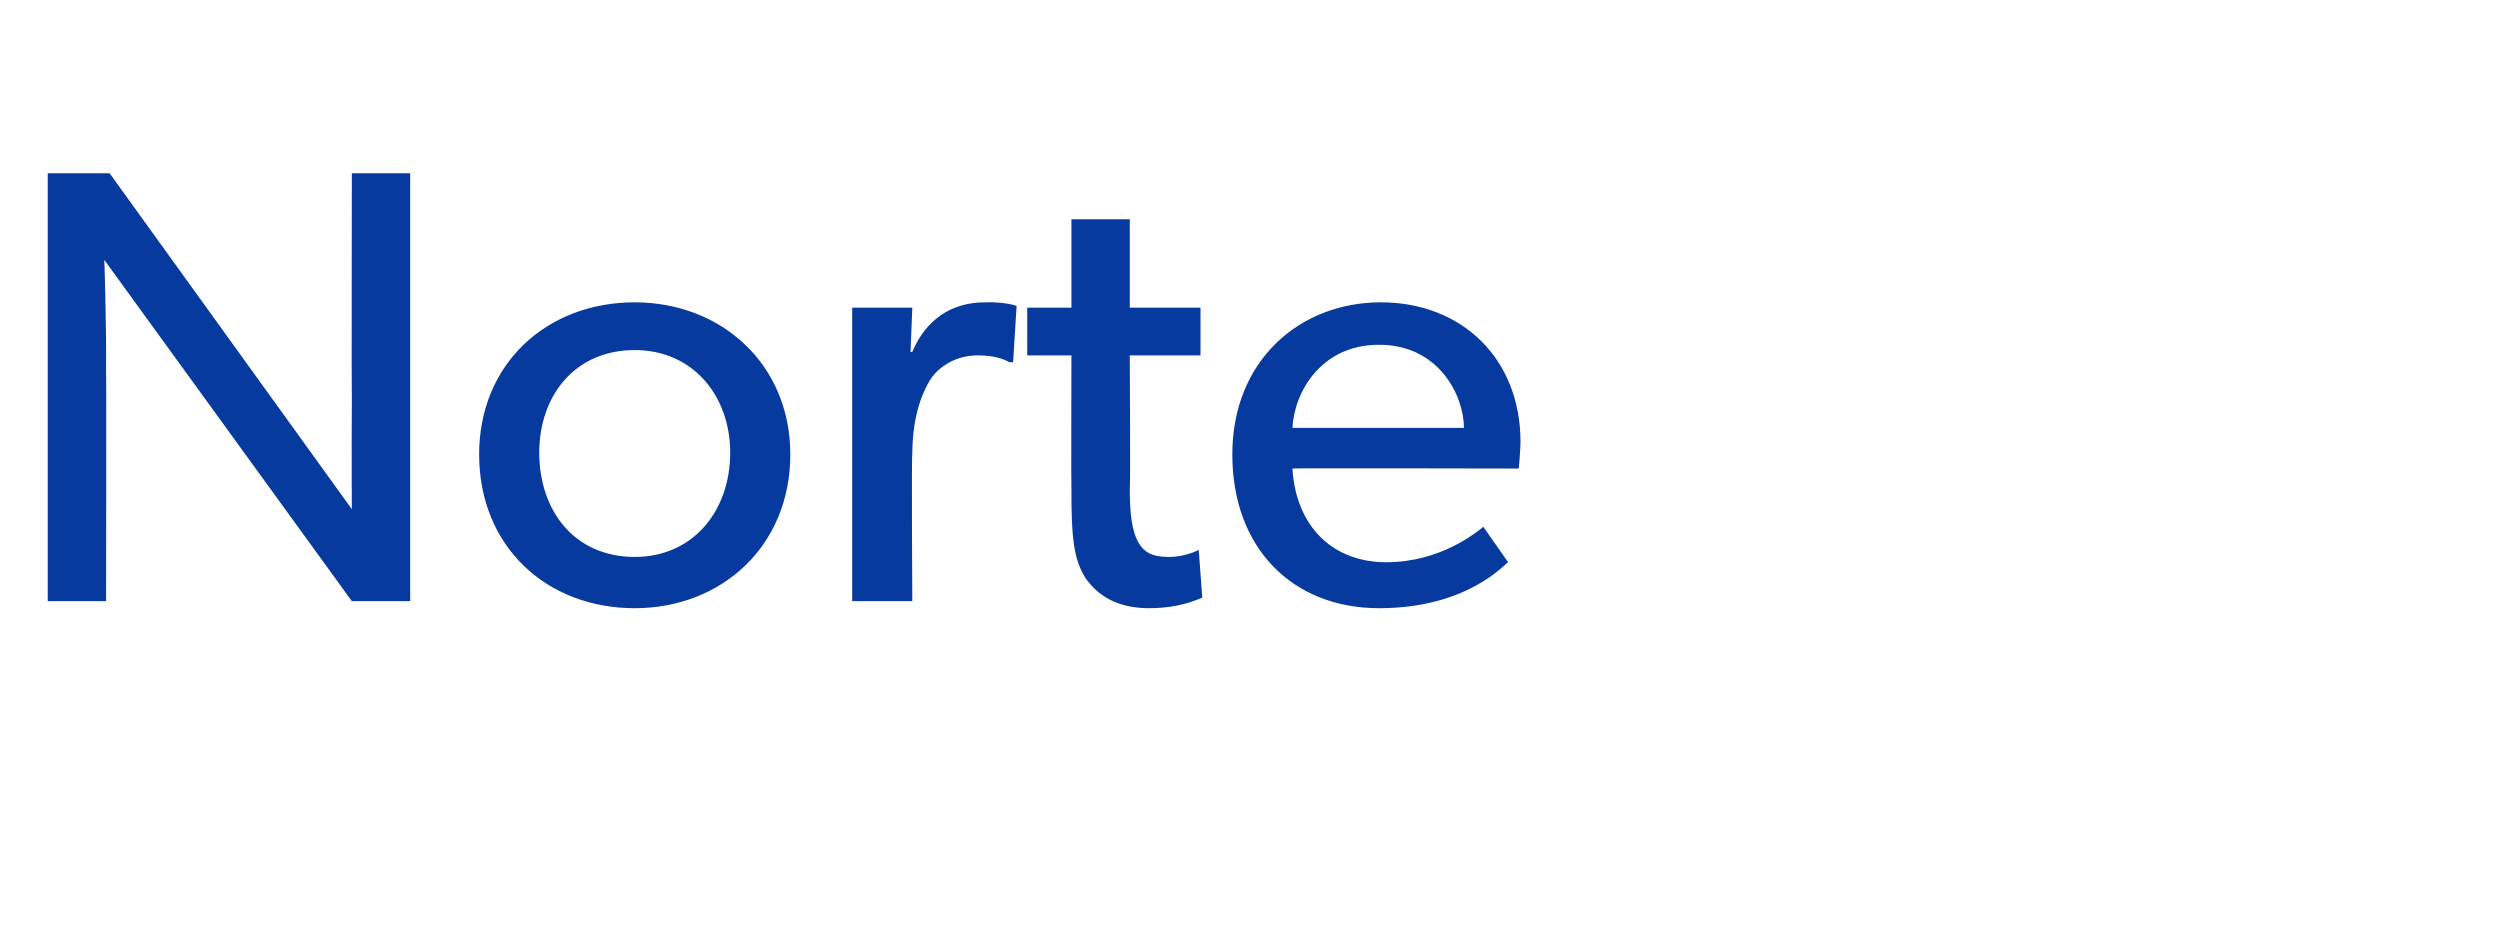 <?xml version="1.0" standalone="no"?><!DOCTYPE svg PUBLIC "-//W3C//DTD SVG 1.1//EN" "http://www.w3.org/Graphics/SVG/1.1/DTD/svg11.dtd"><svg xmlns="http://www.w3.org/2000/svg" version="1.1" width="141.4px" height="53px" viewBox="0 -6 141.4 53" style="top:-6px">  <desc>Norte</desc>  <defs/>  <g id="Polygon52843">    <path d="M 6.2 3.8 L 19.9 22.8 C 19.9 22.8 19.88 19.84 19.9 16.7 C 19.88 16.66 19.9 3.8 19.9 3.8 L 23.2 3.8 L 23.2 28 L 19.9 28 L 5.9 8.7 C 5.9 8.7 6.02 12 6 15.2 C 6.02 15.15 6 28 6 28 L 2.7 28 L 2.7 3.8 L 6.2 3.8 Z M 35.9 11.1 C 40.8 11.1 44.7 14.6 44.7 19.7 C 44.7 24.9 40.8 28.4 35.9 28.4 C 30.9 28.4 27.1 24.9 27.1 19.7 C 27.1 14.6 30.9 11.1 35.9 11.1 Z M 41.3 19.6 C 41.3 16.4 39.2 13.8 35.9 13.8 C 32.5 13.8 30.5 16.4 30.5 19.6 C 30.5 22.9 32.5 25.5 35.9 25.5 C 39.2 25.5 41.3 22.9 41.3 19.6 Z M 51.6 11.4 L 51.5 13.9 C 51.5 13.9 51.62 13.93 51.6 13.9 C 52.4 12 53.9 11.1 55.7 11.1 C 56.84 11.06 57.5 11.3 57.5 11.3 L 57.3 14.5 C 57.3 14.5 57.12 14.45 57.1 14.5 C 56.8 14.3 56.2 14.1 55.3 14.1 C 53.8 14.1 52.9 15 52.6 15.5 C 52.3 16 51.6 17.3 51.6 19.7 C 51.55 19.7 51.6 28 51.6 28 L 48.2 28 L 48.2 11.4 L 51.6 11.4 Z M 68 27.8 C 67.1 28.2 66.1 28.4 65 28.4 C 63.2 28.4 62.1 27.7 61.4 26.7 C 60.7 25.6 60.6 24.3 60.6 21.7 C 60.58 21.7 60.6 14.1 60.6 14.1 L 58.1 14.1 L 58.1 11.4 L 60.6 11.4 L 60.6 6.4 L 63.9 6.4 L 63.9 11.4 L 67.9 11.4 L 67.9 14.1 L 63.9 14.1 C 63.9 14.1 63.94 21.63 63.9 21.6 C 63.9 23 64 24 64.4 24.7 C 64.7 25.2 65.1 25.5 66.1 25.5 C 67.06 25.51 67.8 25.1 67.8 25.1 L 68 27.8 C 68 27.8 68 27.82 68 27.8 Z M 78 28.4 C 73.1 28.4 69.7 25 69.7 19.7 C 69.7 14.4 73.5 11.1 78.1 11.1 C 82.7 11.1 86 14.3 86 19 C 85.99 19.63 85.9 20.5 85.9 20.5 C 85.9 20.5 73.08 20.47 73.1 20.5 C 73.3 23.8 75.4 25.8 78.4 25.8 C 81.5 25.8 83.5 24.1 83.9 23.8 C 83.9 23.8 85.3 25.8 85.3 25.8 C 85.1 25.9 83 28.4 78 28.4 Z M 78 13.5 C 74.7 13.5 73.2 16.2 73.1 18.2 C 73.1 18.2 82.8 18.2 82.8 18.2 C 82.8 16.4 81.4 13.5 78 13.5 Z " stroke="none" fill="#073a9e"/>  </g></svg>